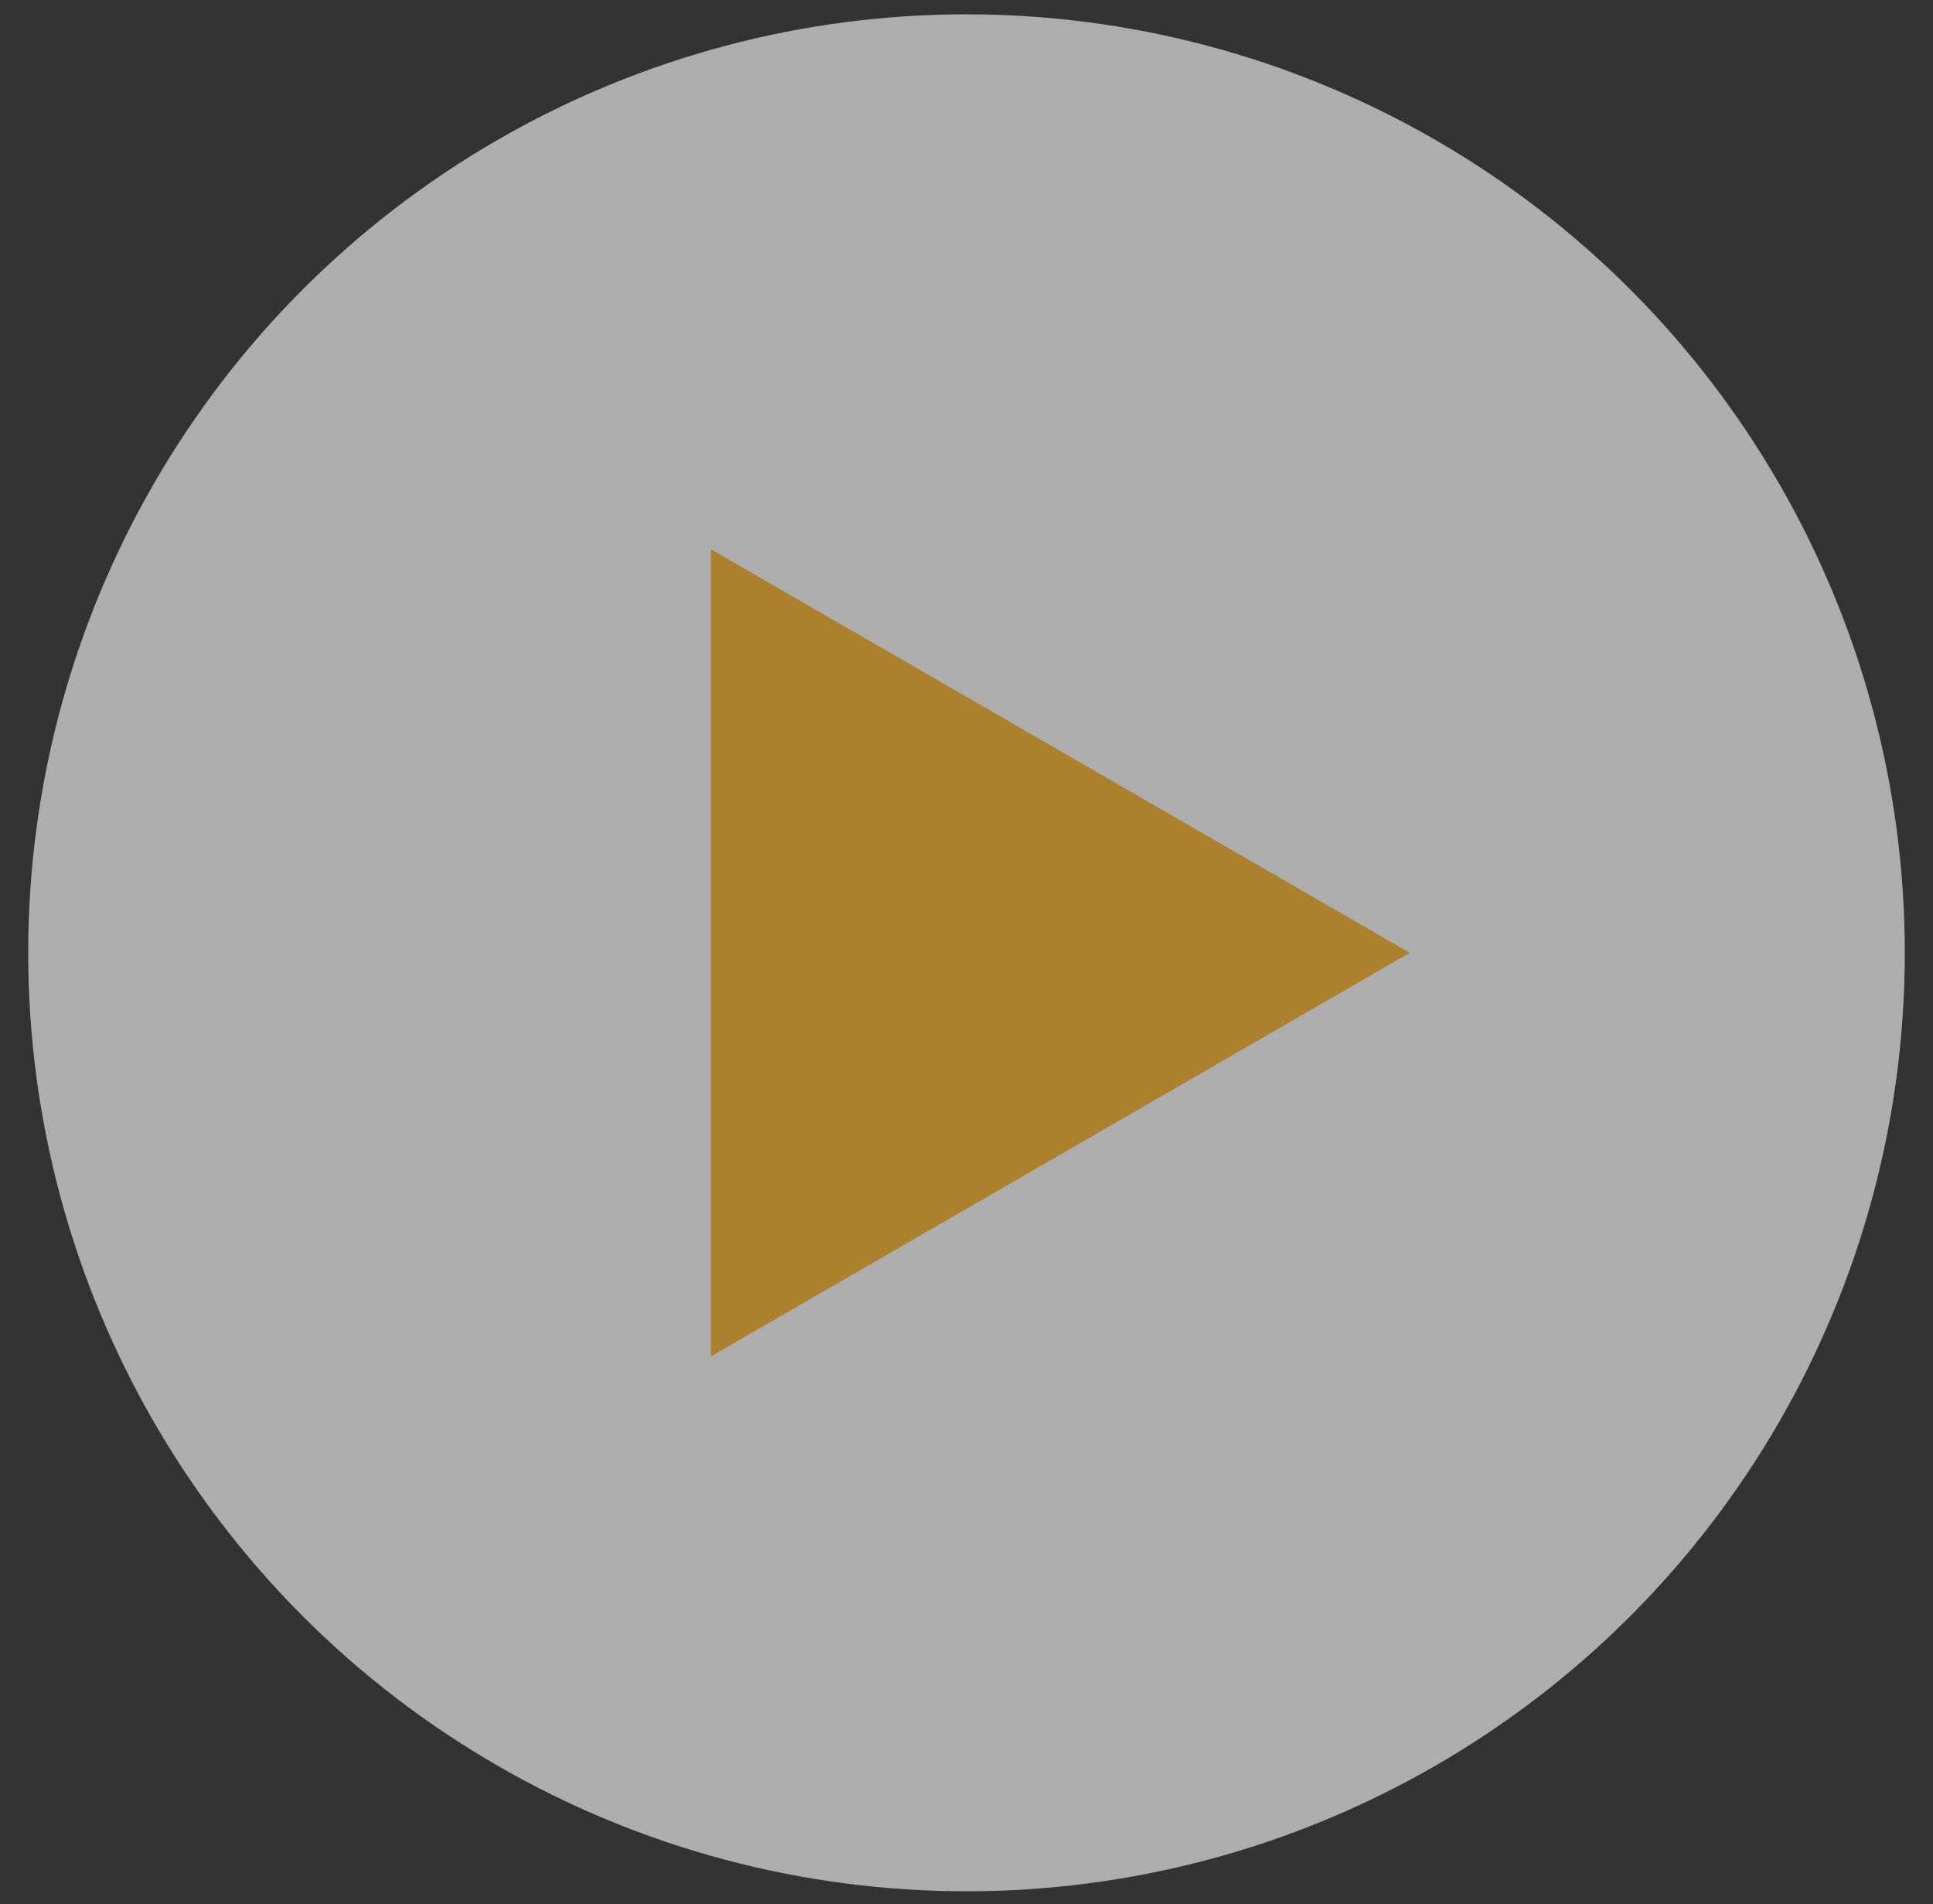 <svg width="66" height="65" viewBox="0 0 66 65" fill="none" xmlns="http://www.w3.org/2000/svg">
<rect x="0" y="0" width="66" height="65" fill="#333333" stroke="none"/>
<circle cx="33" cy="32.526" r="32.037" fill="white" fill-opacity="0.6"/>
<path d="M48.134 32.526L24.274 46.302L24.274 18.75L48.134 32.526Z" fill="#AC802D"/>
</svg>
